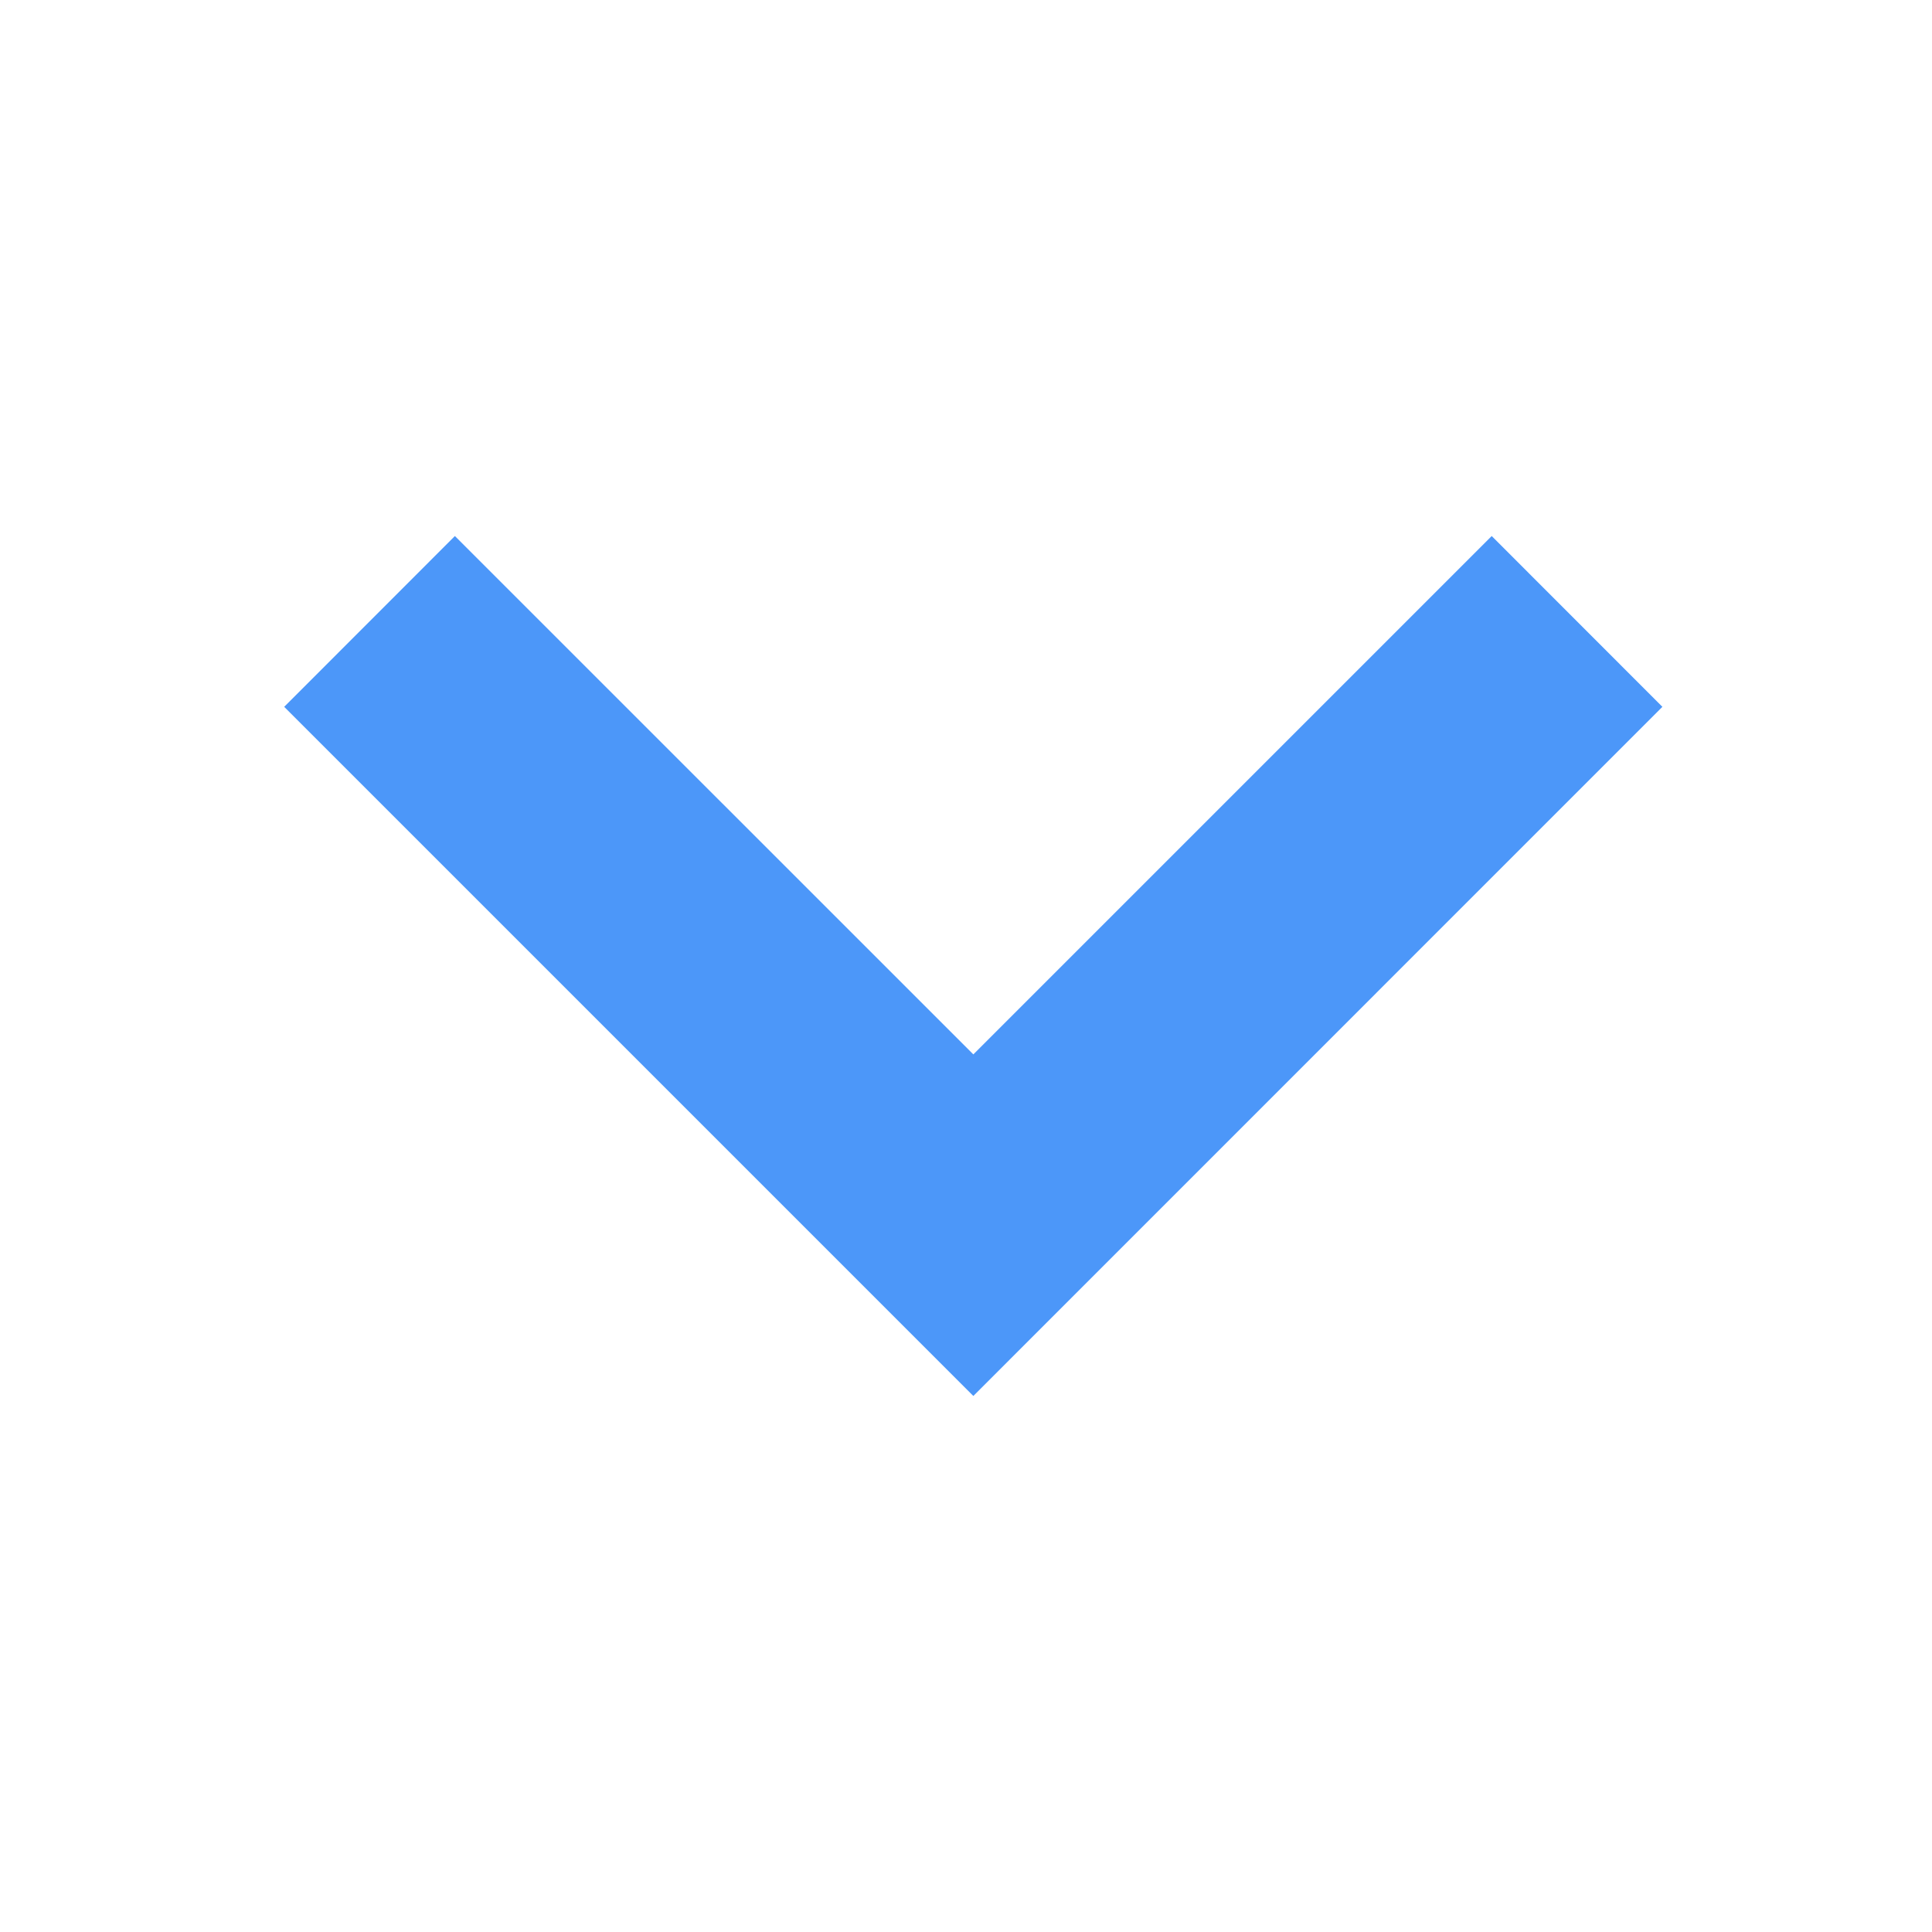 <svg width="20" height="20" viewBox="0 0 20 20" fill="none" xmlns="http://www.w3.org/2000/svg">
<g opacity="0.7">
<path fill-rule="evenodd" clip-rule="evenodd" d="M10.076 14.451L2.942 7.317L4.709 5.549L10.076 10.915L15.442 5.549L17.209 7.317L10.076 14.451Z" fill="#006BF6"/>
</g>
</svg>
